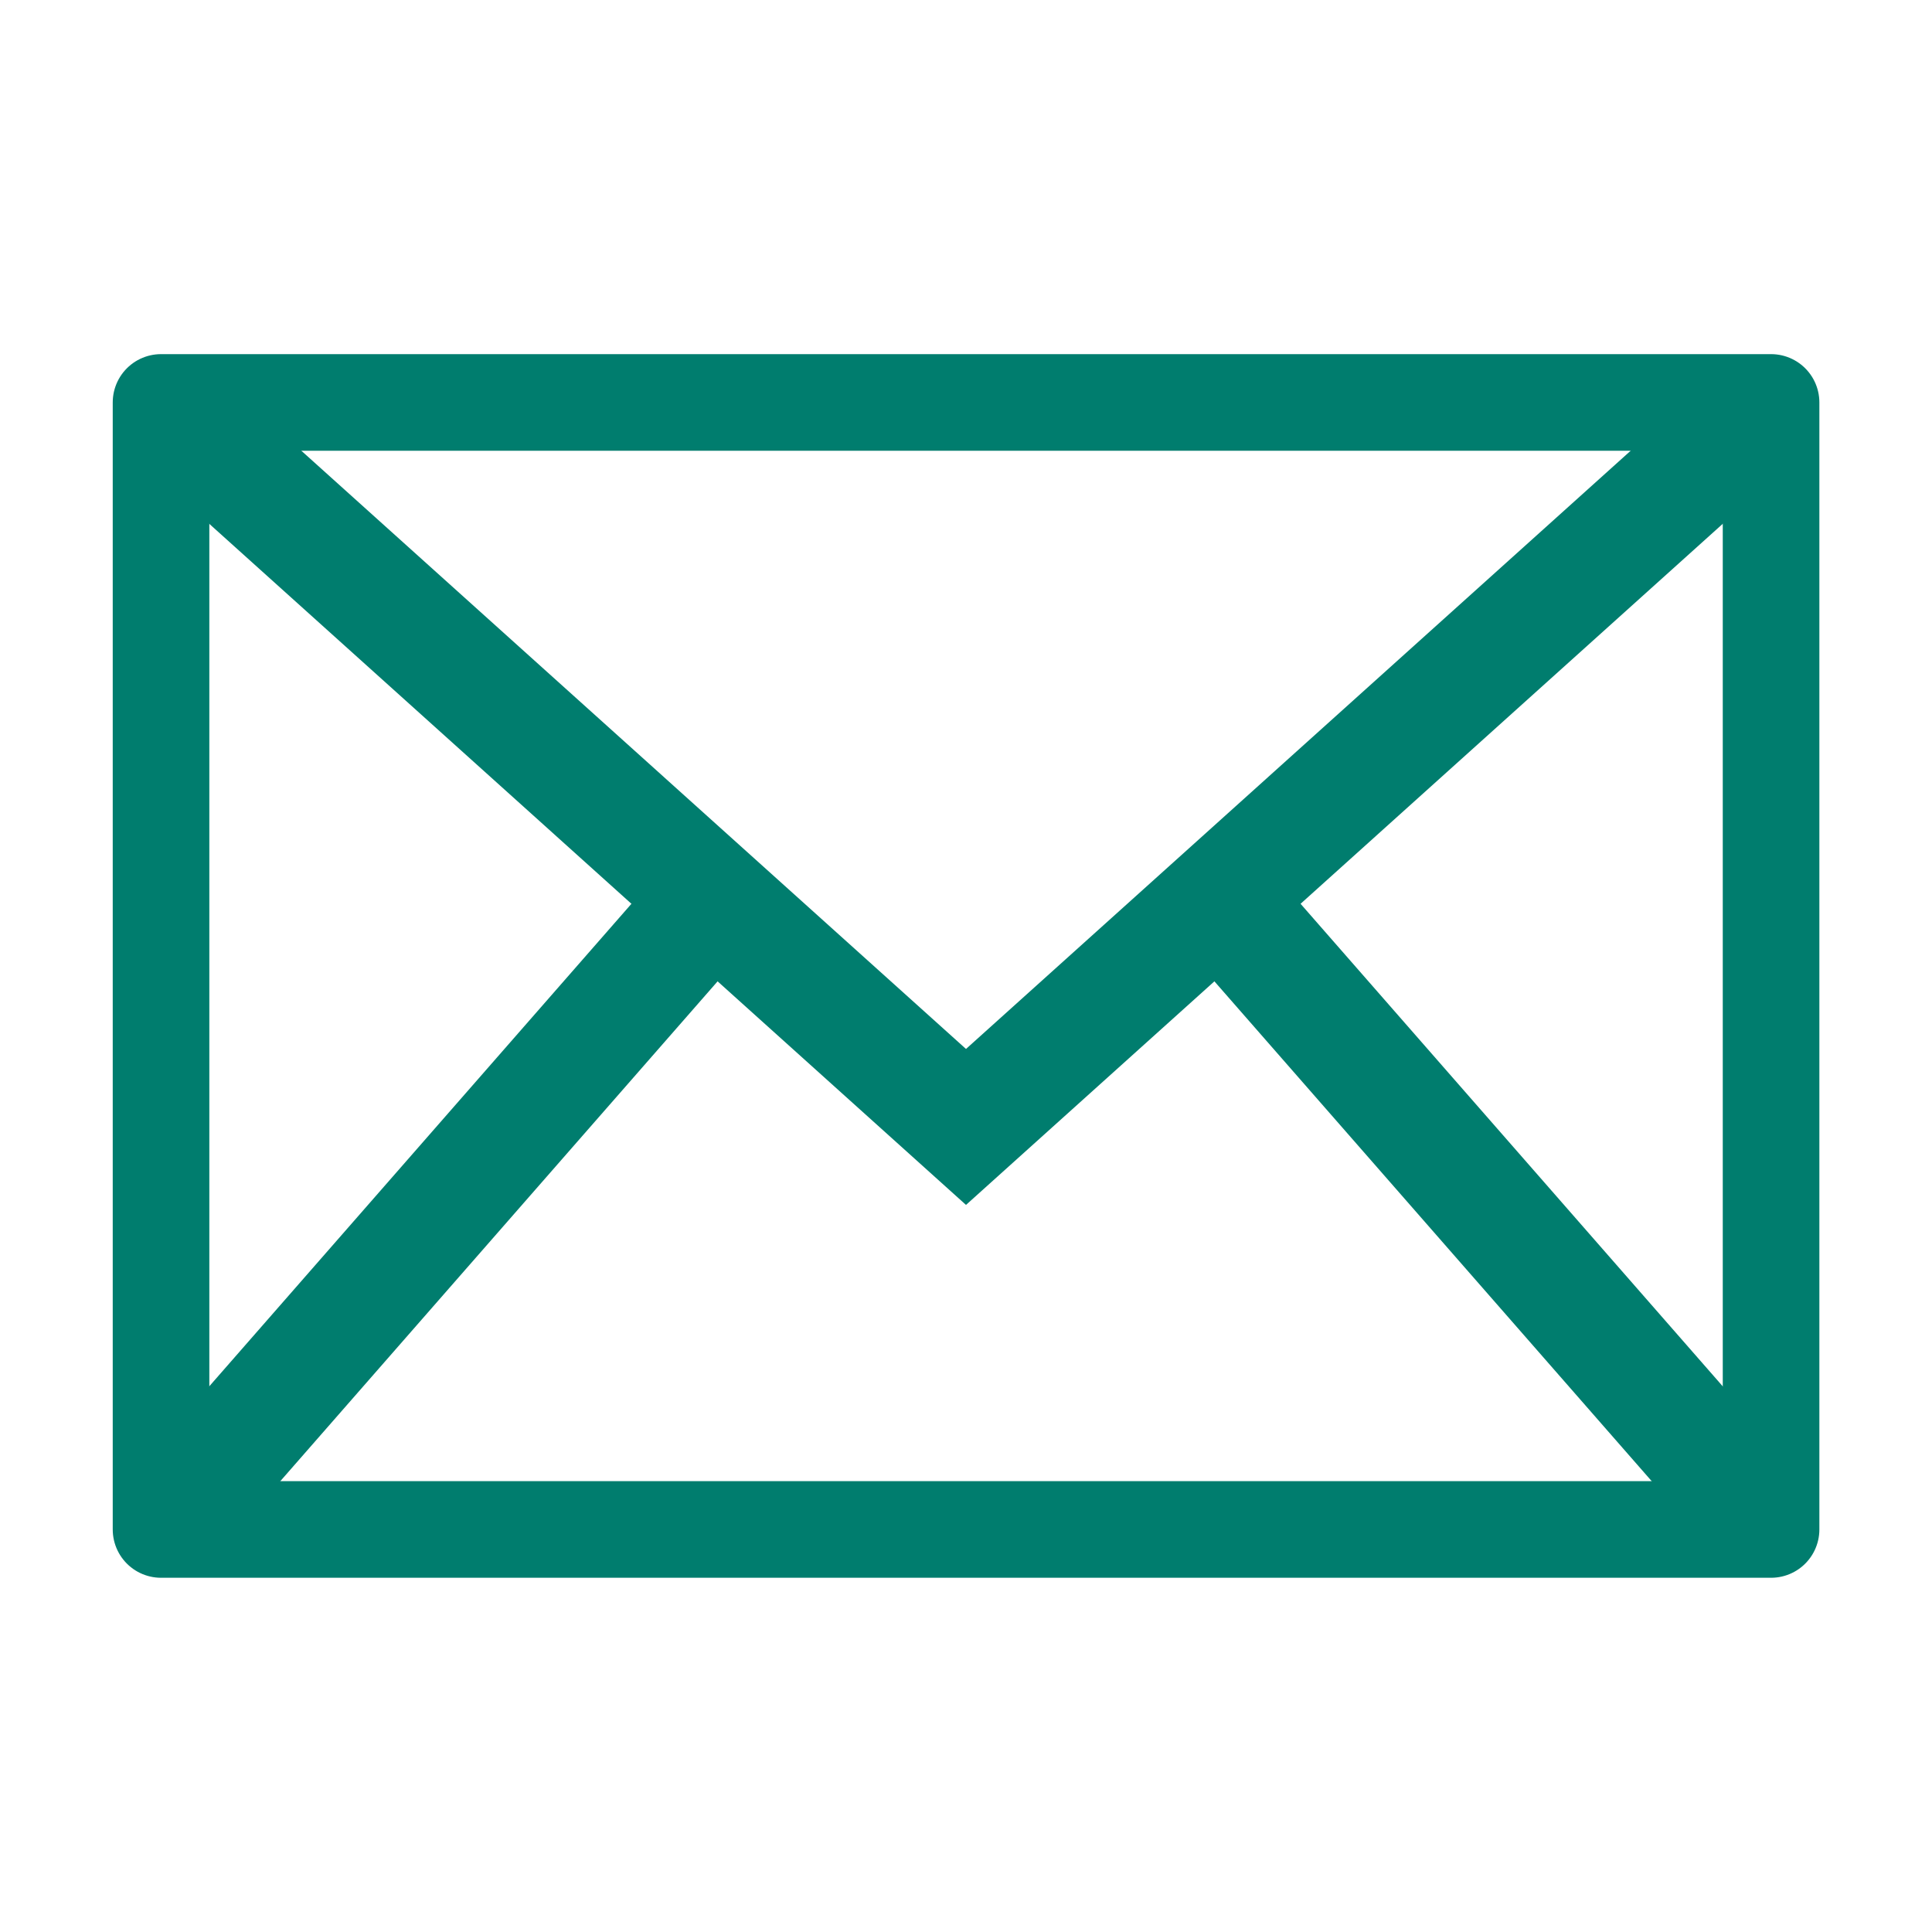 <svg width="20" height="20" viewBox="0 0 20 20" fill="none" xmlns="http://www.w3.org/2000/svg">
<rect x="1.667" y="4.166" width="16.667" height="11.667" stroke="#007D6E" stroke-linecap="round" stroke-linejoin="round"/>
<path d="M1.667 4.166L10 11.666L18.333 4.166" stroke="#007D6E" stroke-width="1.2"/>
<path d="M1.667 15.833L7.5 9.166" stroke="#007D6E" stroke-width="1.2"/>
<path fill-rule="evenodd" clip-rule="evenodd" d="M18.333 15.833L12.5 9.166L18.333 15.833Z" stroke="#007D6E" stroke-width="1.2"/>
</svg>
